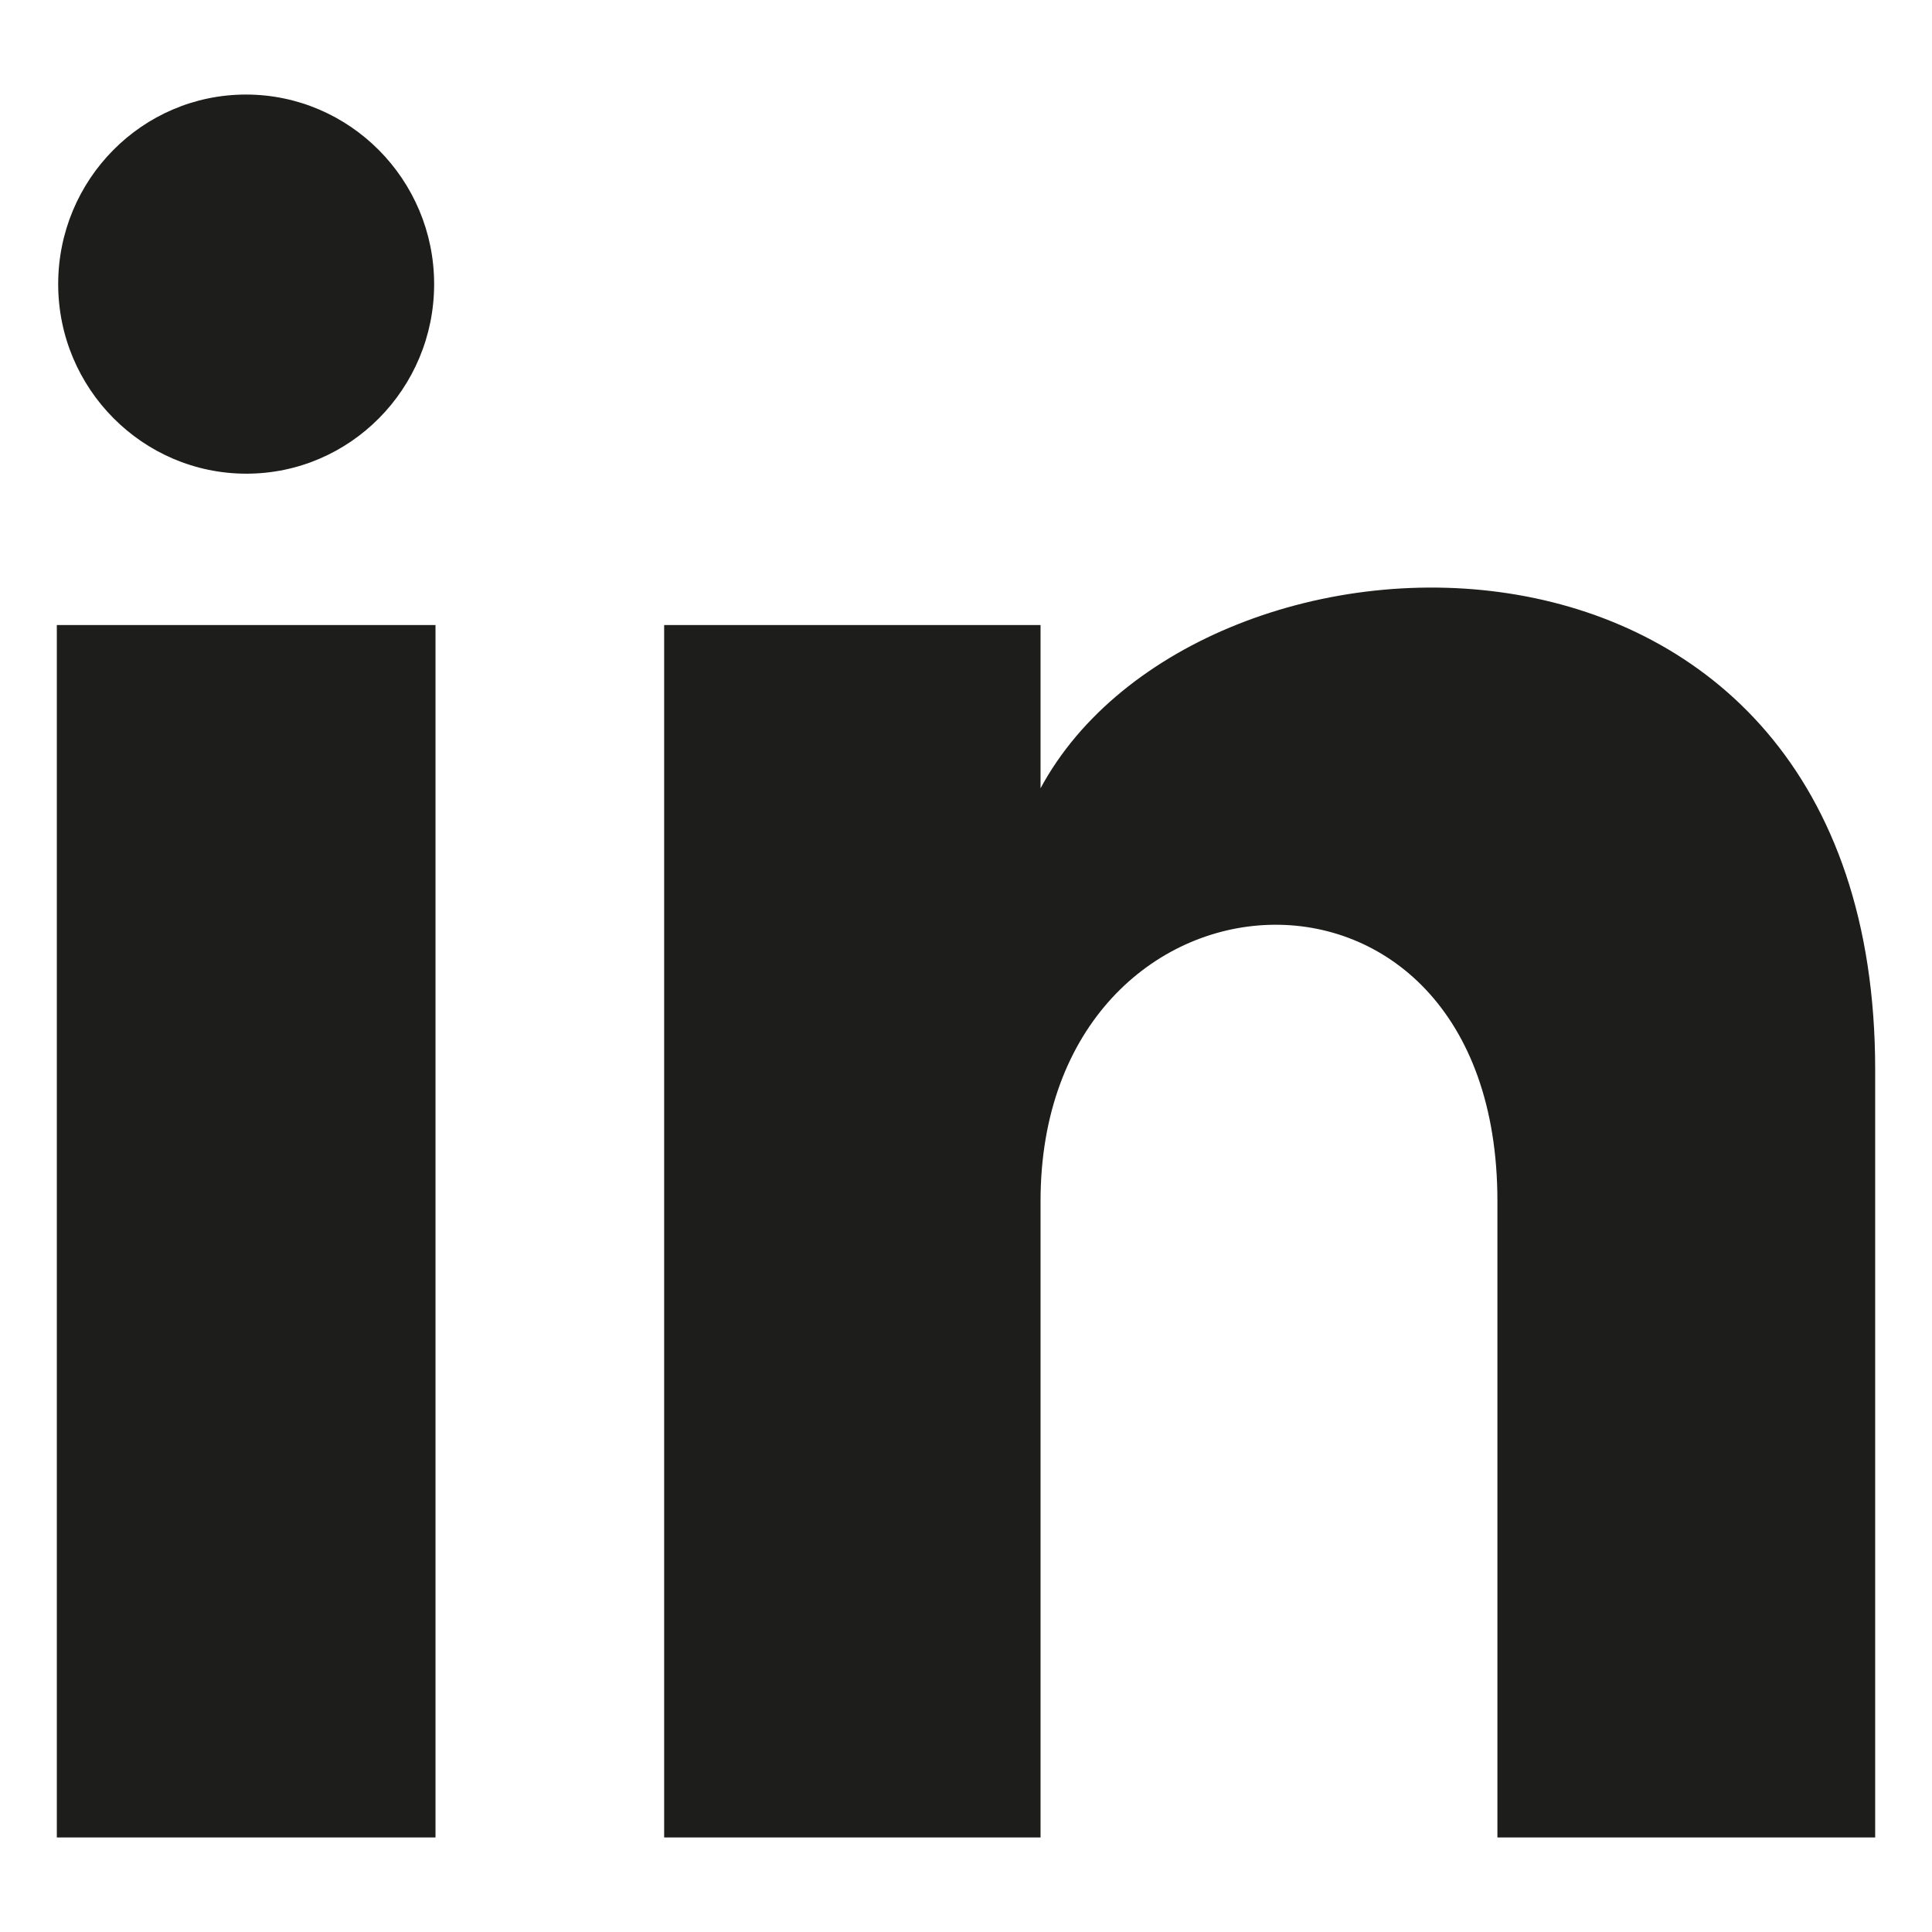 <?xml version="1.0" encoding="utf-8"?>
<!-- Generator: Adobe Illustrator 25.2.0, SVG Export Plug-In . SVG Version: 6.00 Build 0)  -->
<svg version="1.1" id="Calque_1" xmlns="http://www.w3.org/2000/svg" xmlns:xlink="http://www.w3.org/1999/xlink" x="0px" y="0px"
	 viewBox="0 0 425 425" style="enable-background:new 0 0 425 425;" xml:space="preserve">
<style type="text/css">
	.st0{fill:#1D1D1B;}
</style>
<path class="st0" d="M95.5,62.5c0,23-18.5,41.7-41.3,41.7S12.8,85.5,12.8,62.5s18.5-41.7,41.3-41.7S95.5,39.5,95.5,62.5z
	 M95.8,137.5H12.5v266.7h83.3V137.5z M228.9,137.5h-82.8v266.7h82.8v-140c0-77.8,100.5-84.2,100.5,0v140h83.1V235.3
	c0-131.3-148.7-126.6-183.6-61.9V137.5z"/>
</svg>
